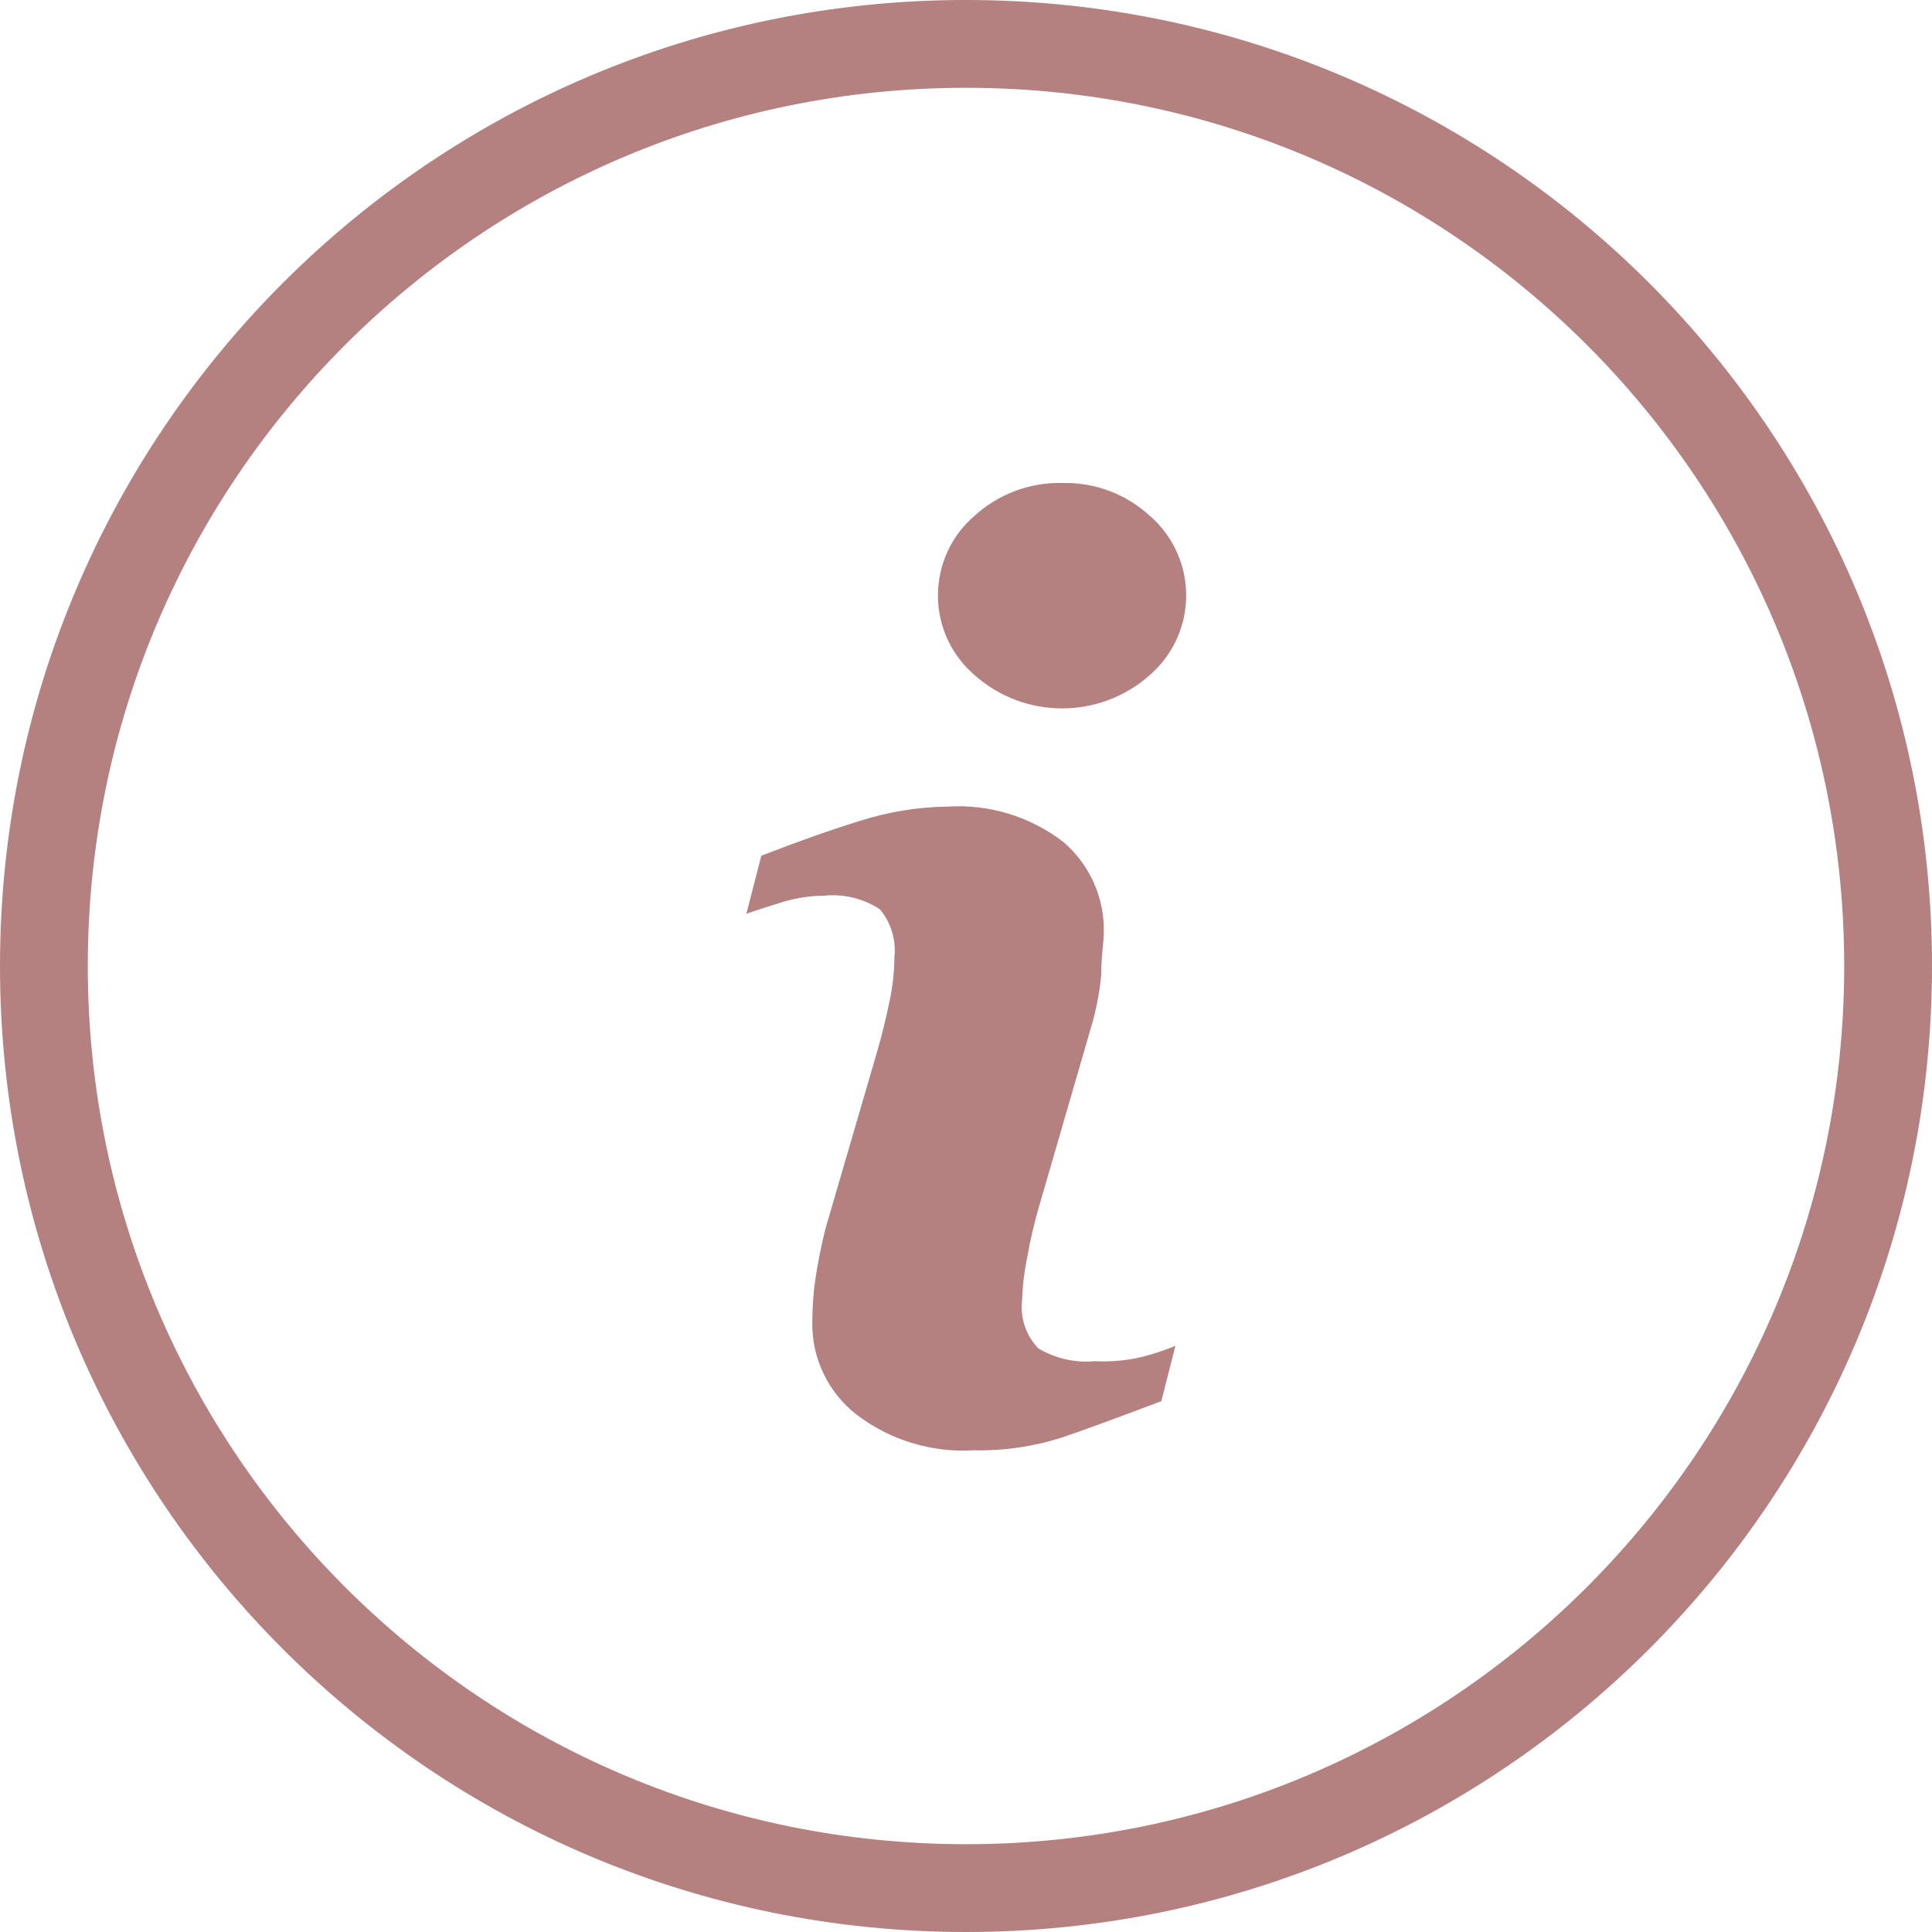 <?xml version="1.0" encoding="UTF-8"?> <svg xmlns="http://www.w3.org/2000/svg" width="18" height="18" viewBox="0 0 18 18" fill="none"><g opacity="0.81" clip-path="url(#clip0_151_46051)"><path d="M10.202 12.682C10.018 12.699 9.834 12.658 9.675 12.563C9.558 12.444 9.503 12.278 9.523 12.113C9.527 11.976 9.544 11.839 9.572 11.704C9.6 11.55 9.635 11.397 9.679 11.246L10.161 9.585C10.211 9.421 10.244 9.252 10.26 9.082C10.26 8.898 10.284 8.771 10.284 8.697C10.294 8.369 10.154 8.054 9.904 7.842C9.595 7.606 9.211 7.489 8.824 7.515C8.546 7.519 8.27 7.565 8.005 7.65C7.716 7.74 7.412 7.848 7.093 7.973L6.954 8.513C7.048 8.48 7.163 8.444 7.294 8.403C7.419 8.366 7.548 8.346 7.678 8.345C7.861 8.326 8.045 8.371 8.198 8.472C8.302 8.596 8.35 8.757 8.333 8.918C8.332 9.056 8.317 9.193 8.288 9.327C8.259 9.47 8.222 9.622 8.177 9.781L7.69 11.45C7.651 11.606 7.62 11.763 7.596 11.921C7.577 12.056 7.568 12.193 7.568 12.33C7.566 12.66 7.717 12.973 7.977 13.177C8.29 13.417 8.679 13.536 9.073 13.512C9.351 13.518 9.627 13.478 9.891 13.394C10.123 13.315 10.433 13.201 10.82 13.054L10.951 12.539C10.846 12.582 10.738 12.618 10.628 12.645C10.488 12.677 10.345 12.689 10.202 12.682Z" fill="#A46262"></path><path d="M10.714 4.807C10.491 4.602 10.198 4.492 9.896 4.5C9.594 4.493 9.301 4.603 9.078 4.807C8.669 5.159 8.623 5.777 8.976 6.186C9.007 6.222 9.041 6.256 9.078 6.288C9.543 6.704 10.248 6.704 10.714 6.288C11.123 5.932 11.166 5.311 10.81 4.903C10.78 4.868 10.748 4.836 10.714 4.807Z" fill="#A46262"></path><path d="M9 0C4.029 0 0 4.029 0 9C0 13.971 4.029 18 9 18C13.971 18 18 13.971 18 9C18 4.029 13.971 0 9 0ZM9 17.182C4.481 17.182 0.818 13.519 0.818 9C0.818 4.481 4.481 0.818 9 0.818C13.519 0.818 17.182 4.481 17.182 9C17.182 13.519 13.519 17.182 9 17.182Z" fill="#A46262"></path></g><defs><clipPath id="clip0_151_46051"><rect width="18" height="18" fill="white"></rect></clipPath></defs></svg> 